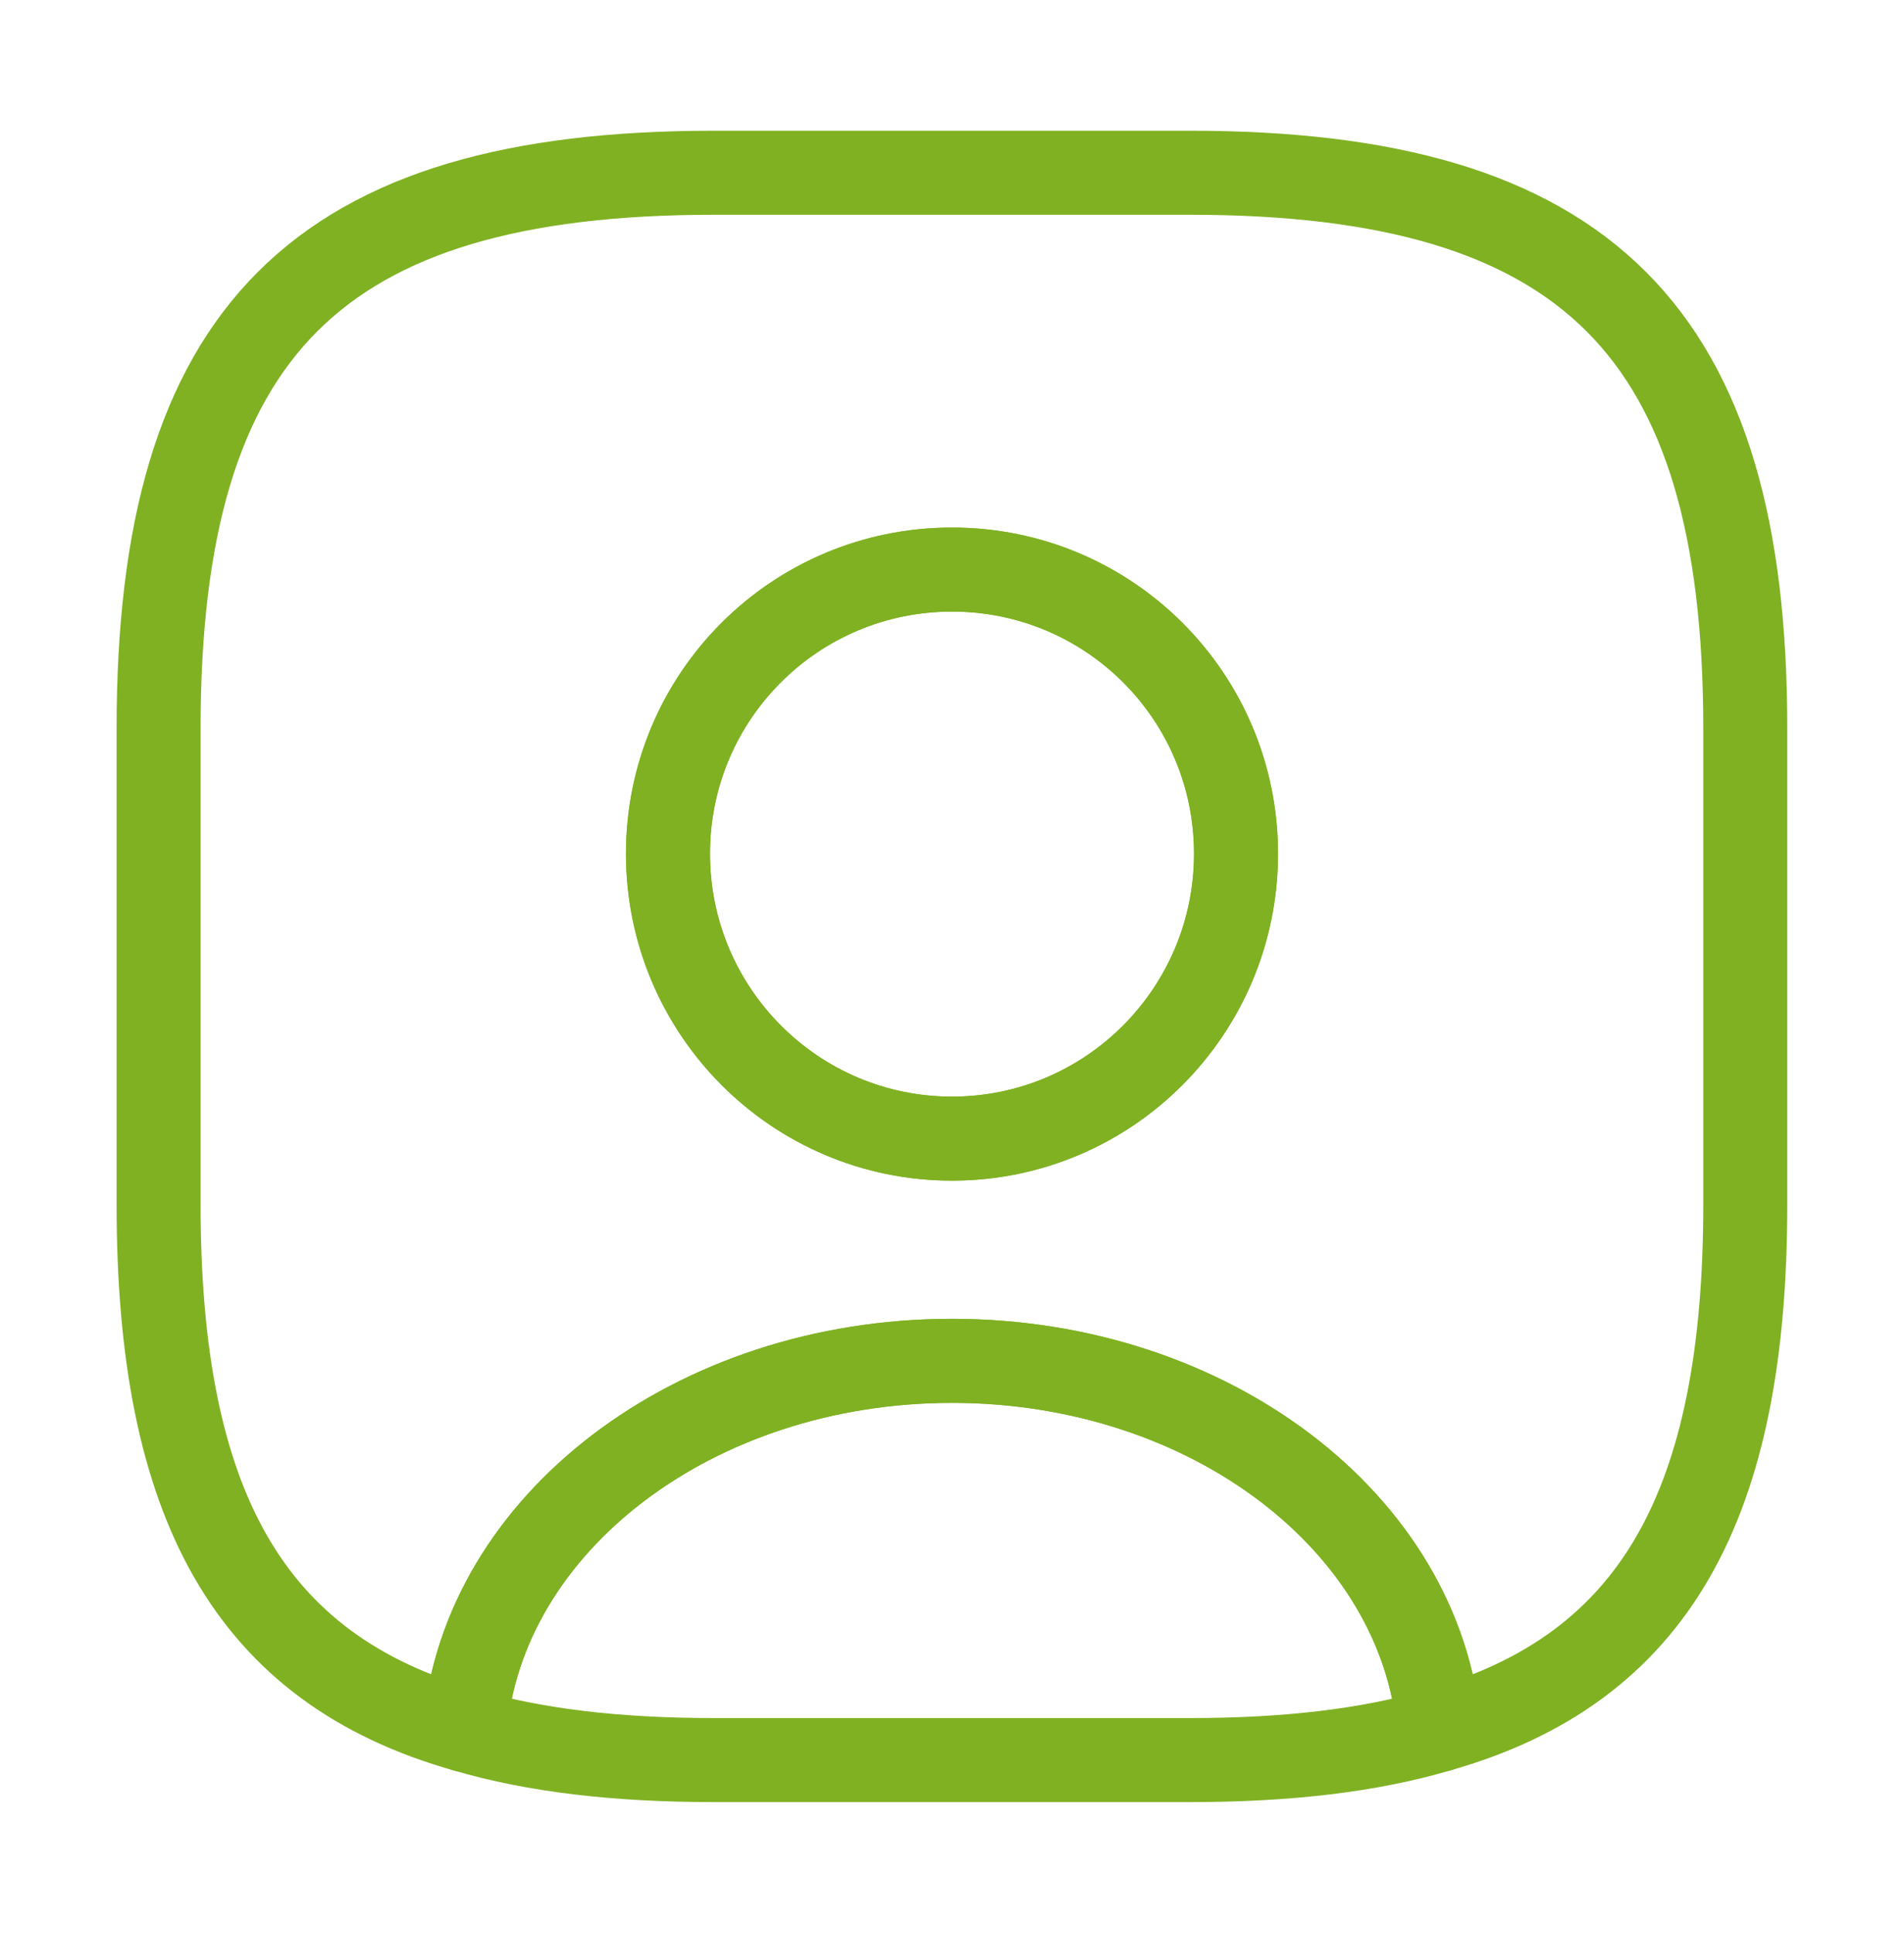 <?xml version="1.0" encoding="UTF-8"?> <svg xmlns="http://www.w3.org/2000/svg" width="68" height="69" viewBox="0 0 68 69" fill="none"><path d="M51.395 61.757C48.902 62.493 45.955 62.833 42.498 62.833H25.498C22.042 62.833 19.095 62.493 16.602 61.757C17.225 54.39 24.79 48.581 33.998 48.581C43.207 48.581 50.772 54.39 51.395 61.757Z" stroke="#80B122" stroke-width="3" stroke-linecap="round" stroke-linejoin="round"></path><path d="M42.497 6.167H25.497C11.331 6.167 5.664 11.833 5.664 26V43C5.664 53.71 8.894 59.575 16.601 61.757C17.224 54.39 24.789 48.581 33.997 48.581C43.206 48.581 50.771 54.39 51.394 61.757C59.101 59.575 62.331 53.71 62.331 43V26C62.331 11.833 56.664 6.167 42.497 6.167ZM33.997 40.648C28.387 40.648 23.854 36.087 23.854 30.477C23.854 24.867 28.387 20.333 33.997 20.333C39.607 20.333 44.141 24.867 44.141 30.477C44.141 36.087 39.607 40.648 33.997 40.648Z" stroke="#80B122" stroke-width="3" stroke-linecap="round" stroke-linejoin="round"></path><path d="M44.146 30.477C44.146 36.087 39.613 40.648 34.003 40.648C28.393 40.648 23.859 36.087 23.859 30.477C23.859 24.867 28.393 20.333 34.003 20.333C39.613 20.333 44.146 24.867 44.146 30.477Z" stroke="#80B122" stroke-width="3" stroke-linecap="round" stroke-linejoin="round"></path></svg> 